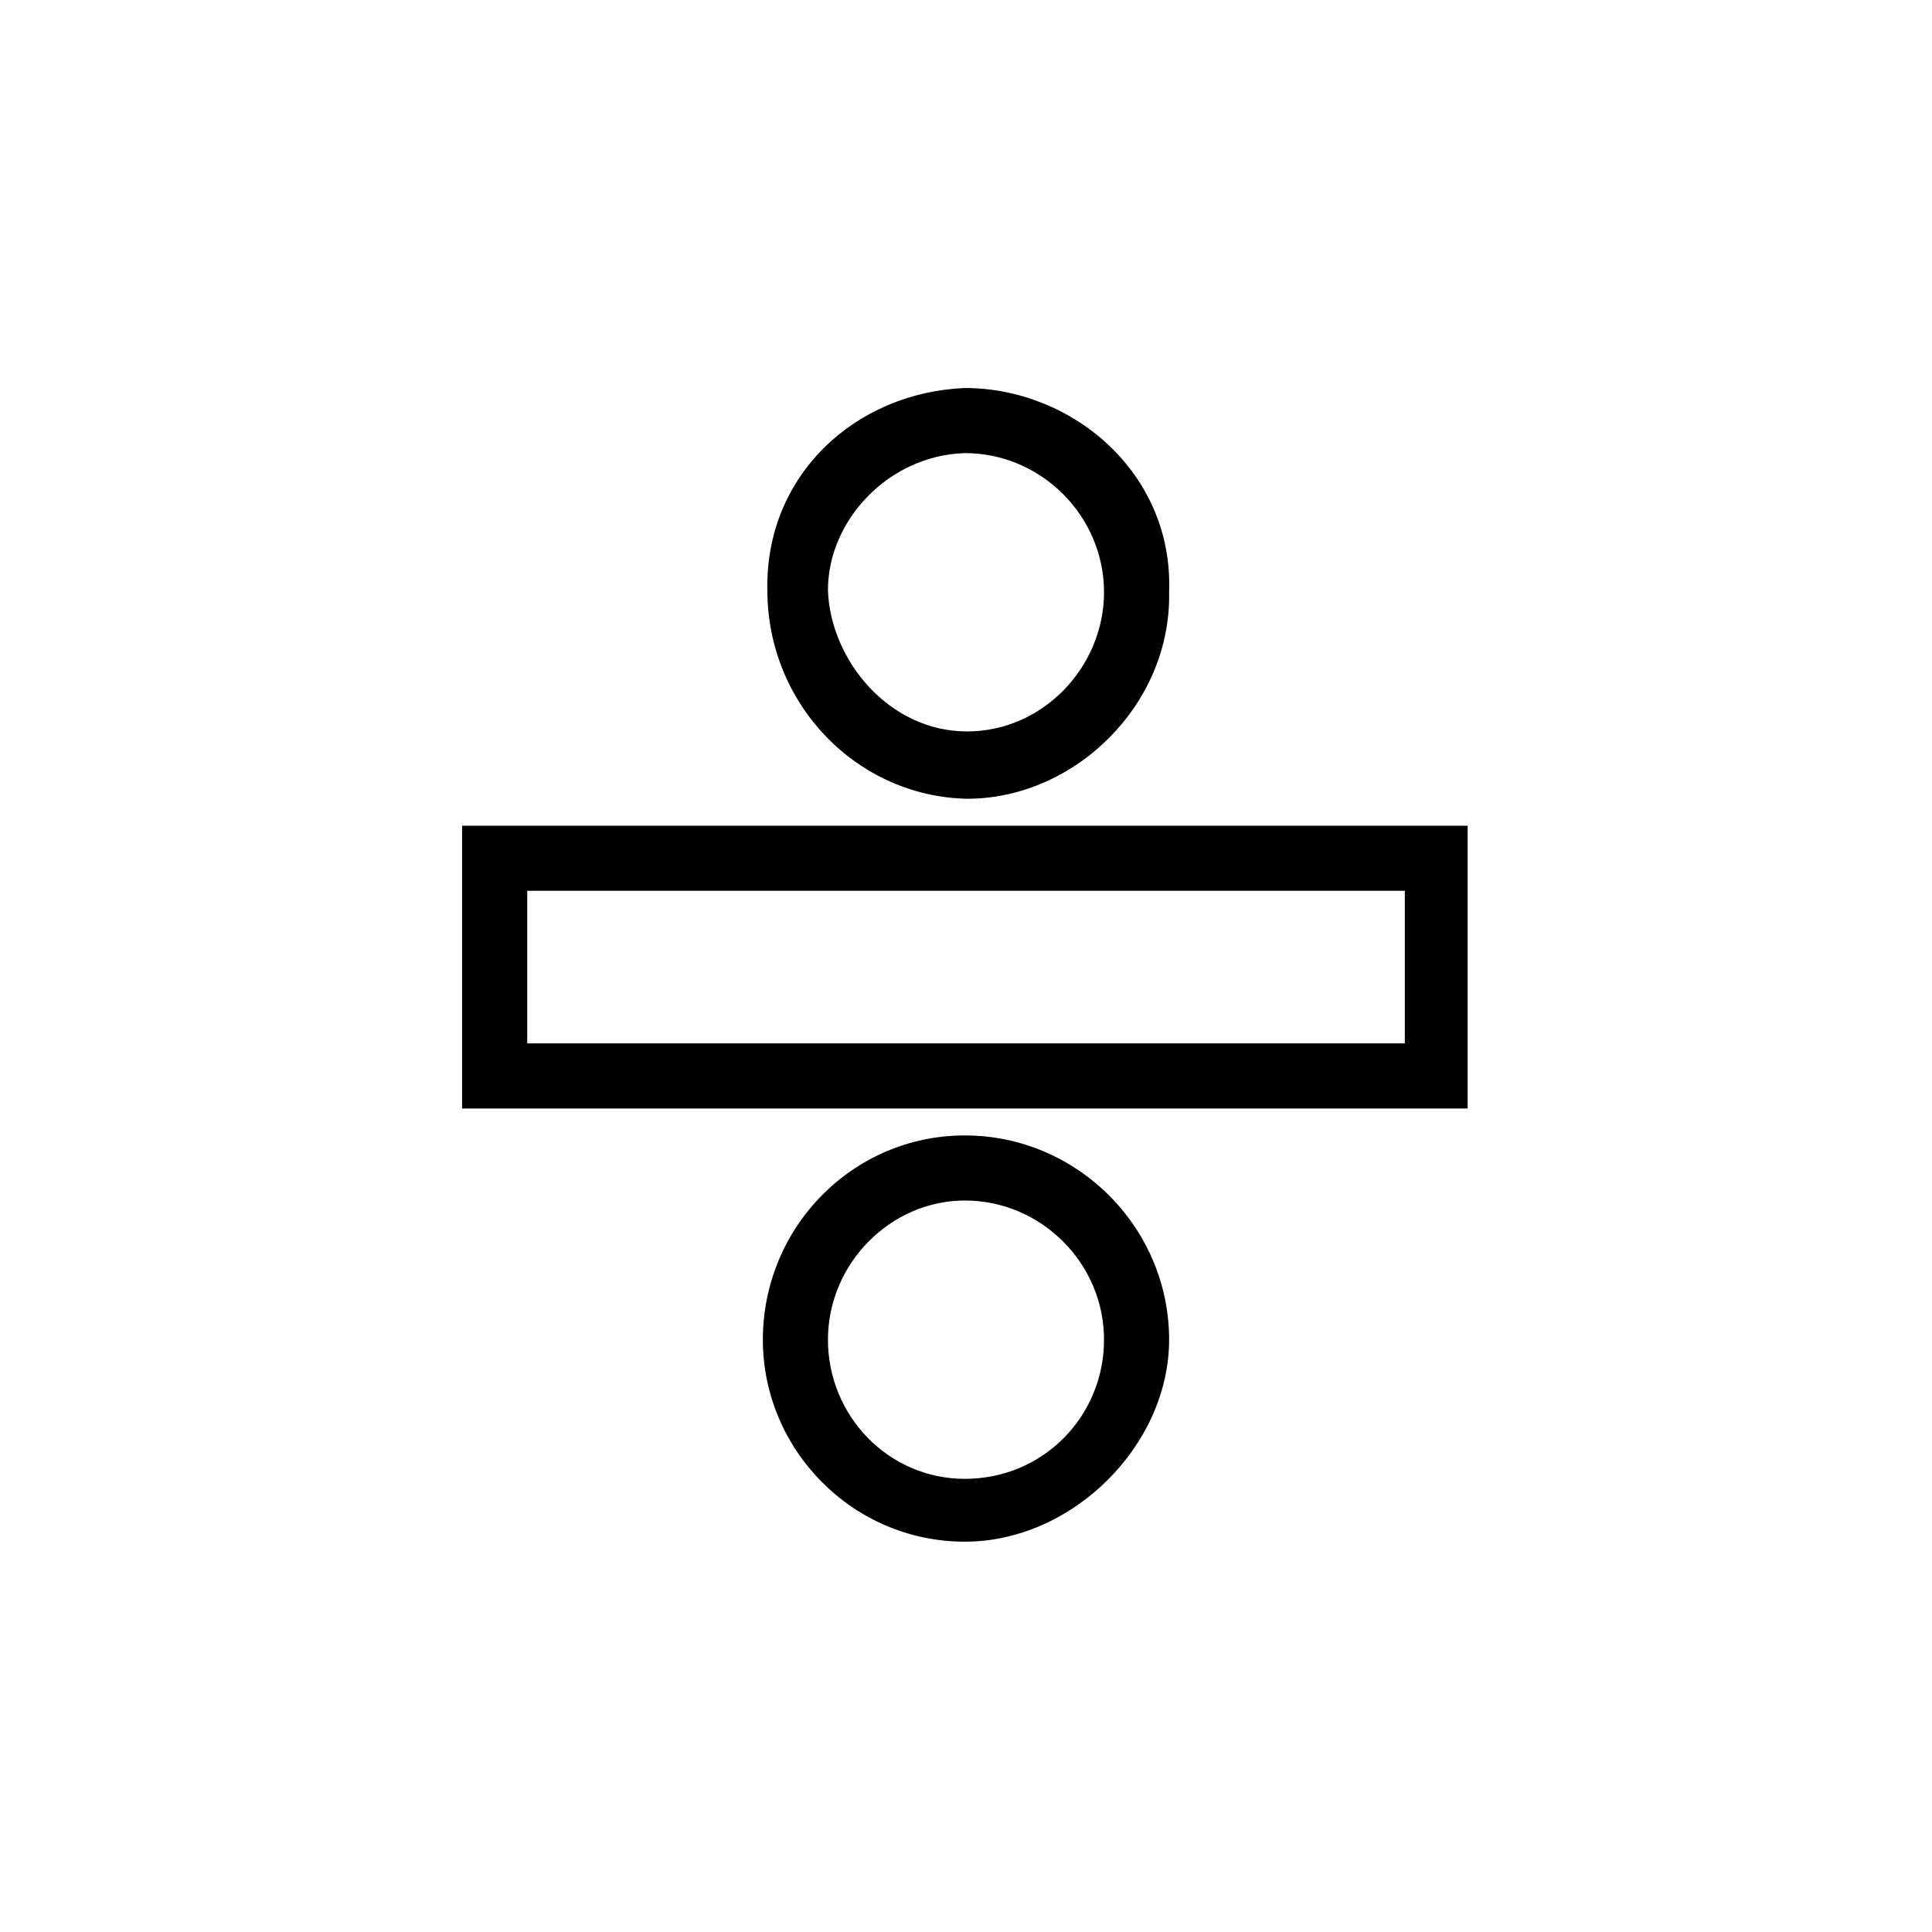 <?xml version="1.0" encoding="UTF-8"?>
<!-- Uploaded to: SVG Repo, www.svgrepo.com, Generator: SVG Repo Mixer Tools -->
<svg fill="#000000" width="800px" height="800px" version="1.1" viewBox="144 144 512 512" xmlns="http://www.w3.org/2000/svg">
 <path d="m532.94 437.77h-266.48v-74.945h266.48zm-133.24-190.94c28.551 0 55.316 22.602 54.129 54.129 0.594 29.742-24.98 54.723-53.535 54.723-29.145-0.594-52.938-24.98-52.938-55.316-0.594-30.336 23.199-52.344 52.344-53.535zm0 17.25c-20.223 0.594-36.285 17.844-36.285 36.285 0.594 18.438 16.059 37.473 36.879 37.473 20.223 0 36.285-17.25 36.285-36.879 0-20.223-16.656-36.879-36.879-36.879zm0 180.82c29.742 0 54.129 24.387 54.129 54.129 0 27.957-25.578 53.535-54.129 53.535-29.742 0-53.535-24.387-53.535-53.535 0-29.742 23.793-54.129 53.535-54.129zm0 17.25c-19.629 0-36.285 16.656-36.285 36.879s16.059 36.879 36.285 36.879c20.82 0 36.879-16.656 36.879-36.879s-16.656-36.879-36.879-36.879zm116.59-82.086h-232.57v40.449h232.57z"/>
</svg>